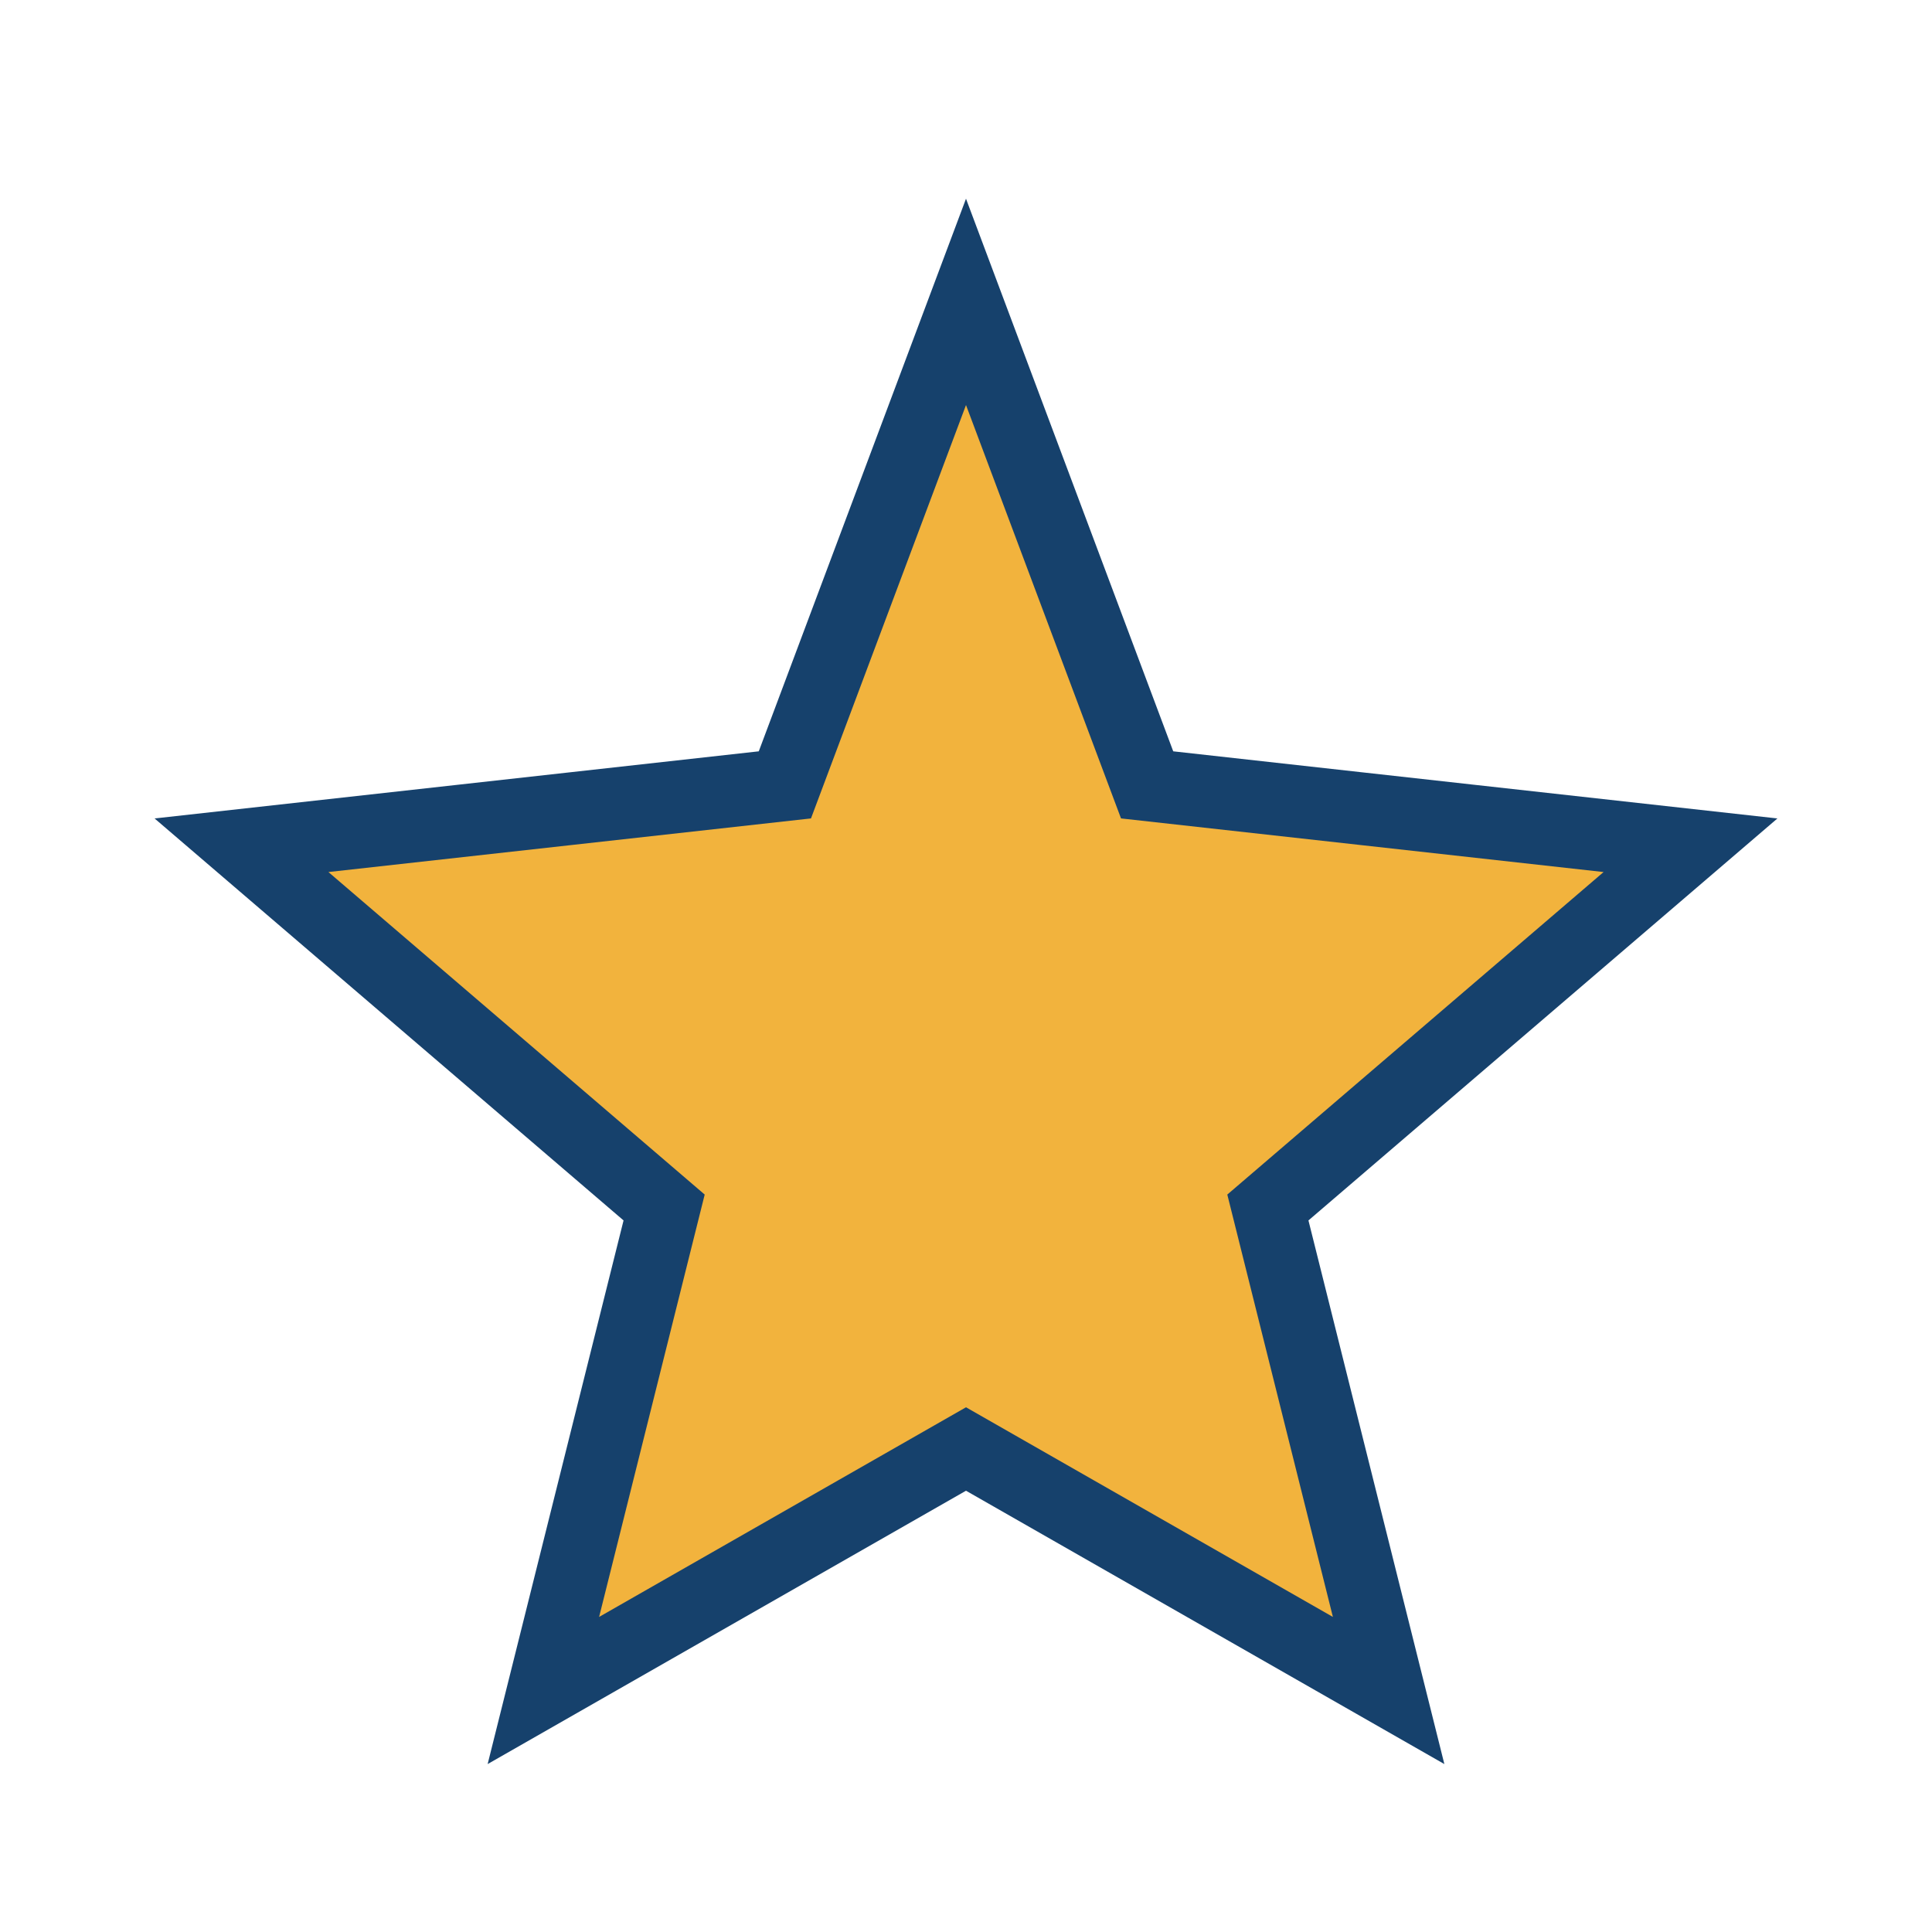 <?xml version="1.0" encoding="UTF-8"?>
<svg xmlns="http://www.w3.org/2000/svg" width="32" height="32" viewBox="0 0 32 32"><polygon points="16,5 19,13 28,14 21,20 23,28 16,24 9,28 11,20 4,14 13,13" fill="#F2B33D" stroke="#16416C" stroke-width="1.2"/></svg>